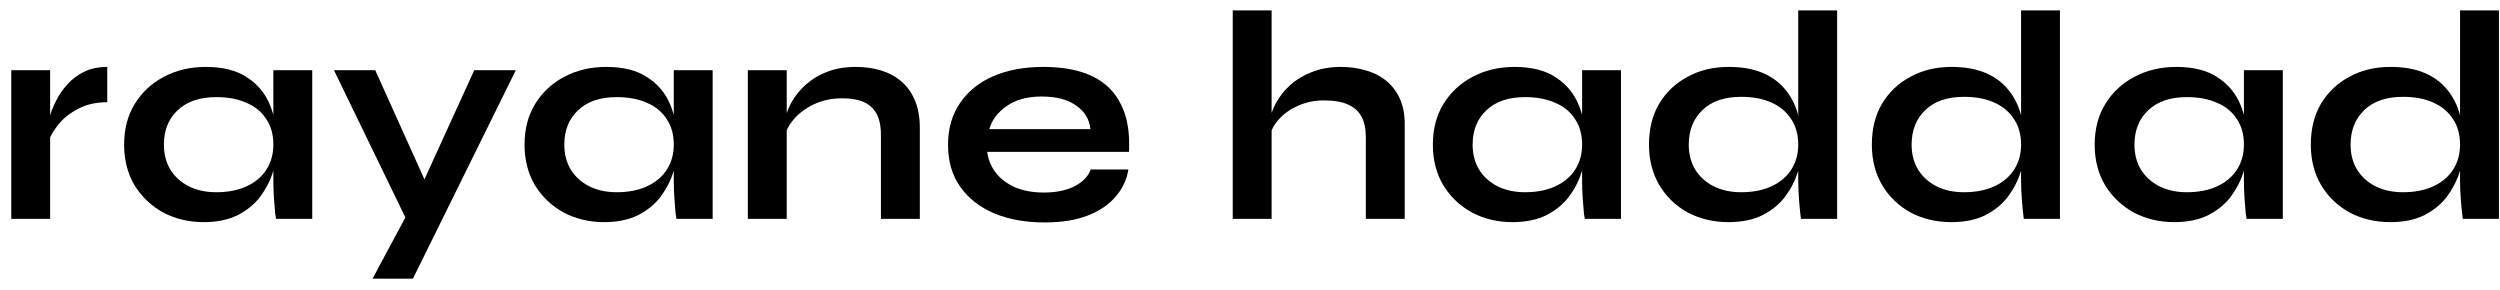 <svg xmlns="http://www.w3.org/2000/svg" width="164" height="19" viewBox="0 0 164 19" fill="none"><path d="M0.739 4.606H3.289V14.356H0.739V4.606ZM7.036 6.705C6.304 6.705 5.67 6.849 5.133 7.136C4.597 7.411 4.165 7.751 3.838 8.157C3.511 8.562 3.283 8.954 3.152 9.334L3.132 8.255C3.145 8.098 3.197 7.869 3.289 7.568C3.381 7.254 3.518 6.921 3.701 6.567C3.884 6.201 4.126 5.855 4.427 5.528C4.728 5.188 5.094 4.913 5.526 4.704C5.957 4.494 6.461 4.39 7.036 4.39V6.705Z" fill="black"></path><path d="M13.361 14.572C12.393 14.572 11.51 14.363 10.712 13.944C9.928 13.513 9.3 12.918 8.829 12.159C8.371 11.387 8.142 10.498 8.142 9.491C8.142 8.457 8.378 7.561 8.849 6.803C9.319 6.044 9.954 5.456 10.752 5.037C11.562 4.606 12.478 4.39 13.498 4.39C14.623 4.39 15.526 4.619 16.206 5.076C16.899 5.521 17.402 6.129 17.716 6.901C18.03 7.673 18.187 8.536 18.187 9.491C18.187 10.066 18.096 10.655 17.913 11.257C17.73 11.845 17.448 12.394 17.069 12.905C16.69 13.402 16.193 13.807 15.578 14.121C14.963 14.422 14.224 14.572 13.361 14.572ZM14.185 12.61C14.957 12.61 15.624 12.479 16.186 12.218C16.749 11.956 17.18 11.59 17.481 11.119C17.782 10.648 17.932 10.105 17.932 9.491C17.932 8.824 17.775 8.261 17.461 7.803C17.161 7.333 16.729 6.979 16.166 6.744C15.617 6.495 14.957 6.371 14.185 6.371C13.099 6.371 12.256 6.659 11.654 7.234C11.052 7.797 10.752 8.549 10.752 9.491C10.752 10.118 10.896 10.668 11.183 11.139C11.471 11.597 11.87 11.956 12.38 12.218C12.903 12.479 13.505 12.61 14.185 12.61ZM17.932 4.606H20.483V14.356H18.109C18.109 14.356 18.089 14.232 18.05 13.983C18.024 13.722 17.998 13.395 17.971 13.003C17.945 12.61 17.932 12.224 17.932 11.845V4.606Z" fill="black"></path><path d="M21.908 4.606H24.616L28.834 13.964L26.637 14.356L21.908 4.606ZM33.837 4.606L27.088 18.28H24.439L27.323 12.905L31.11 4.606H33.837Z" fill="black"></path><path d="M39.629 14.572C38.661 14.572 37.778 14.363 36.98 13.944C36.195 13.513 35.567 12.918 35.097 12.159C34.639 11.387 34.41 10.498 34.41 9.491C34.41 8.457 34.645 7.561 35.116 6.803C35.587 6.044 36.221 5.456 37.019 5.037C37.83 4.606 38.746 4.39 39.766 4.39C40.891 4.39 41.793 4.619 42.473 5.076C43.167 5.521 43.67 6.129 43.984 6.901C44.298 7.673 44.455 8.536 44.455 9.491C44.455 10.066 44.363 10.655 44.18 11.257C43.997 11.845 43.716 12.394 43.337 12.905C42.957 13.402 42.46 13.807 41.846 14.121C41.231 14.422 40.492 14.572 39.629 14.572ZM40.453 12.61C41.224 12.61 41.891 12.479 42.454 12.218C43.016 11.956 43.448 11.59 43.749 11.119C44.05 10.648 44.2 10.105 44.2 9.491C44.2 8.824 44.043 8.261 43.729 7.803C43.428 7.333 42.997 6.979 42.434 6.744C41.885 6.495 41.224 6.371 40.453 6.371C39.367 6.371 38.523 6.659 37.922 7.234C37.32 7.797 37.019 8.549 37.019 9.491C37.019 10.118 37.163 10.668 37.451 11.139C37.739 11.597 38.138 11.956 38.648 12.218C39.171 12.479 39.773 12.61 40.453 12.61ZM44.2 4.606H46.75V14.356H44.377C44.377 14.356 44.357 14.232 44.318 13.983C44.291 13.722 44.265 13.395 44.239 13.003C44.213 12.61 44.2 12.224 44.2 11.845V4.606Z" fill="black"></path><path d="M49.059 4.606H51.609V14.356H49.059V4.606ZM56.141 4.39C56.743 4.39 57.299 4.468 57.809 4.625C58.319 4.782 58.764 5.024 59.143 5.351C59.522 5.678 59.817 6.097 60.026 6.607C60.235 7.104 60.34 7.699 60.34 8.392V14.356H57.789V8.843C57.789 8.019 57.587 7.418 57.181 7.038C56.789 6.646 56.141 6.45 55.239 6.45C54.559 6.45 53.944 6.581 53.395 6.842C52.845 7.104 52.401 7.437 52.06 7.843C51.721 8.235 51.524 8.647 51.472 9.079L51.452 8.078C51.518 7.62 51.668 7.176 51.904 6.744C52.139 6.312 52.453 5.92 52.845 5.567C53.251 5.201 53.728 4.913 54.278 4.704C54.827 4.494 55.448 4.39 56.141 4.39Z" fill="black"></path><path d="M71.55 11.119H74.022C73.917 11.786 73.636 12.381 73.178 12.905C72.733 13.428 72.125 13.84 71.353 14.14C70.582 14.441 69.64 14.592 68.528 14.592C67.286 14.592 66.187 14.396 65.232 14.003C64.277 13.598 63.532 13.016 62.995 12.257C62.459 11.498 62.191 10.583 62.191 9.51C62.191 8.438 62.453 7.522 62.976 6.764C63.499 5.992 64.225 5.403 65.154 4.998C66.095 4.592 67.194 4.39 68.45 4.39C69.731 4.39 70.797 4.592 71.648 4.998C72.498 5.403 73.126 6.018 73.531 6.842C73.95 7.653 74.126 8.693 74.061 9.962H64.761C64.827 10.459 65.01 10.91 65.311 11.315C65.624 11.721 66.043 12.041 66.566 12.277C67.103 12.512 67.737 12.63 68.469 12.63C69.28 12.63 69.954 12.492 70.49 12.218C71.04 11.93 71.393 11.564 71.55 11.119ZM68.332 6.332C67.39 6.332 66.625 6.541 66.037 6.96C65.448 7.365 65.069 7.869 64.899 8.471H71.53C71.465 7.817 71.151 7.3 70.588 6.921C70.039 6.528 69.287 6.332 68.332 6.332Z" fill="black"></path><path d="M89.598 14.356V9C89.598 8.464 89.507 8.019 89.324 7.666C89.141 7.313 88.846 7.045 88.441 6.862C88.048 6.679 87.519 6.587 86.852 6.587C86.211 6.587 85.629 6.711 85.106 6.96C84.582 7.195 84.157 7.509 83.83 7.902C83.503 8.281 83.32 8.686 83.281 9.118L83.261 8.039C83.327 7.607 83.477 7.176 83.713 6.744C83.948 6.312 84.262 5.92 84.654 5.567C85.047 5.214 85.517 4.932 86.067 4.723C86.629 4.501 87.257 4.39 87.95 4.39C88.552 4.39 89.108 4.468 89.618 4.625C90.128 4.769 90.573 4.998 90.952 5.312C91.331 5.626 91.626 6.018 91.835 6.489C92.044 6.947 92.149 7.49 92.149 8.117V14.356H89.598ZM80.868 14.356V0.682H83.418V14.356H80.868Z" fill="black"></path><path d="M99.215 14.572C98.247 14.572 97.364 14.363 96.566 13.944C95.781 13.513 95.153 12.918 94.683 12.159C94.225 11.387 93.996 10.498 93.996 9.491C93.996 8.457 94.231 7.561 94.702 6.803C95.173 6.044 95.807 5.456 96.605 5.037C97.416 4.606 98.332 4.39 99.352 4.39C100.477 4.39 101.379 4.619 102.059 5.076C102.753 5.521 103.256 6.129 103.57 6.901C103.884 7.673 104.041 8.536 104.041 9.491C104.041 10.066 103.949 10.655 103.766 11.257C103.583 11.845 103.302 12.394 102.923 12.905C102.543 13.402 102.046 13.807 101.432 14.121C100.817 14.422 100.078 14.572 99.215 14.572ZM100.039 12.61C100.81 12.61 101.477 12.479 102.04 12.218C102.602 11.956 103.034 11.59 103.335 11.119C103.636 10.648 103.786 10.105 103.786 9.491C103.786 8.824 103.629 8.261 103.315 7.803C103.014 7.333 102.583 6.979 102.02 6.744C101.471 6.495 100.81 6.371 100.039 6.371C98.953 6.371 98.109 6.659 97.508 7.234C96.906 7.797 96.605 8.549 96.605 9.491C96.605 10.118 96.749 10.668 97.037 11.139C97.325 11.597 97.724 11.956 98.234 12.218C98.757 12.479 99.359 12.61 100.039 12.61ZM103.786 4.606H106.336V14.356H103.963C103.963 14.356 103.943 14.232 103.904 13.983C103.878 13.722 103.851 13.395 103.825 13.003C103.799 12.61 103.786 12.224 103.786 11.845V4.606Z" fill="black"></path><path d="M113.393 14.572C112.412 14.572 111.522 14.363 110.724 13.944C109.94 13.513 109.318 12.918 108.861 12.159C108.403 11.387 108.174 10.498 108.174 9.491C108.174 8.457 108.396 7.561 108.841 6.803C109.299 6.044 109.92 5.456 110.705 5.037C111.49 4.606 112.386 4.39 113.393 4.39C114.269 4.39 115.015 4.52 115.629 4.782C116.244 5.044 116.741 5.41 117.12 5.881C117.5 6.339 117.774 6.875 117.944 7.49C118.127 8.104 118.219 8.771 118.219 9.491C118.219 10.066 118.127 10.655 117.944 11.257C117.761 11.845 117.48 12.394 117.101 12.905C116.721 13.402 116.224 13.807 115.61 14.121C114.995 14.422 114.256 14.572 113.393 14.572ZM114.217 12.61C114.988 12.61 115.655 12.479 116.218 12.218C116.78 11.956 117.212 11.59 117.513 11.119C117.814 10.648 117.964 10.105 117.964 9.491C117.964 8.824 117.807 8.261 117.493 7.803C117.192 7.333 116.761 6.973 116.198 6.724C115.649 6.476 114.988 6.352 114.217 6.352C113.131 6.352 112.287 6.639 111.686 7.215C111.084 7.79 110.783 8.549 110.783 9.491C110.783 10.118 110.927 10.668 111.215 11.139C111.503 11.597 111.902 11.956 112.412 12.218C112.935 12.479 113.537 12.61 114.217 12.61ZM117.964 0.682H120.515V14.356H118.141C118.101 14.056 118.062 13.67 118.023 13.199C117.984 12.715 117.964 12.264 117.964 11.845V0.682Z" fill="black"></path><path d="M128.011 14.572C127.03 14.572 126.141 14.363 125.343 13.944C124.558 13.513 123.937 12.918 123.479 12.159C123.022 11.387 122.793 10.498 122.793 9.491C122.793 8.457 123.015 7.561 123.46 6.803C123.917 6.044 124.539 5.456 125.324 5.037C126.108 4.606 127.004 4.39 128.011 4.39C128.888 4.39 129.633 4.52 130.248 4.782C130.863 5.044 131.36 5.41 131.739 5.881C132.118 6.339 132.393 6.875 132.563 7.49C132.746 8.104 132.838 8.771 132.838 9.491C132.838 10.066 132.746 10.655 132.563 11.257C132.38 11.845 132.099 12.394 131.719 12.905C131.34 13.402 130.843 13.807 130.228 14.121C129.614 14.422 128.875 14.572 128.011 14.572ZM128.835 12.61C129.607 12.61 130.274 12.479 130.837 12.218C131.399 11.956 131.831 11.59 132.131 11.119C132.432 10.648 132.583 10.105 132.583 9.491C132.583 8.824 132.426 8.261 132.112 7.803C131.811 7.333 131.379 6.973 130.817 6.724C130.268 6.476 129.607 6.352 128.835 6.352C127.75 6.352 126.906 6.639 126.305 7.215C125.703 7.79 125.402 8.549 125.402 9.491C125.402 10.118 125.546 10.668 125.834 11.139C126.121 11.597 126.52 11.956 127.03 12.218C127.554 12.479 128.155 12.61 128.835 12.61ZM132.583 0.682H135.133V14.356H132.759C132.72 14.056 132.681 13.67 132.642 13.199C132.602 12.715 132.583 12.264 132.583 11.845V0.682Z" fill="black"></path><path d="M142.63 14.572C141.662 14.572 140.779 14.363 139.981 13.944C139.197 13.513 138.569 12.918 138.098 12.159C137.64 11.387 137.411 10.498 137.411 9.491C137.411 8.457 137.647 7.561 138.118 6.803C138.589 6.044 139.223 5.456 140.021 5.037C140.832 4.606 141.747 4.39 142.767 4.39C143.892 4.39 144.795 4.619 145.475 5.076C146.168 5.521 146.672 6.129 146.986 6.901C147.299 7.673 147.456 8.536 147.456 9.491C147.456 10.066 147.365 10.655 147.182 11.257C146.999 11.845 146.717 12.394 146.338 12.905C145.959 13.402 145.462 13.807 144.847 14.121C144.232 14.422 143.493 14.572 142.63 14.572ZM143.454 12.61C144.226 12.61 144.893 12.479 145.455 12.218C146.018 11.956 146.449 11.59 146.75 11.119C147.051 10.648 147.201 10.105 147.201 9.491C147.201 8.824 147.044 8.261 146.731 7.803C146.43 7.333 145.998 6.979 145.436 6.744C144.886 6.495 144.226 6.371 143.454 6.371C142.368 6.371 141.525 6.659 140.923 7.234C140.322 7.797 140.021 8.549 140.021 9.491C140.021 10.118 140.165 10.668 140.452 11.139C140.74 11.597 141.139 11.956 141.649 12.218C142.172 12.479 142.774 12.61 143.454 12.61ZM147.201 4.606H149.752V14.356H147.378C147.378 14.356 147.358 14.232 147.319 13.983C147.293 13.722 147.267 13.395 147.241 13.003C147.214 12.61 147.201 12.224 147.201 11.845V4.606Z" fill="black"></path><path d="M156.808 14.572C155.827 14.572 154.938 14.363 154.14 13.944C153.355 13.513 152.734 12.918 152.276 12.159C151.818 11.387 151.589 10.498 151.589 9.491C151.589 8.457 151.812 7.561 152.256 6.803C152.714 6.044 153.335 5.456 154.12 5.037C154.905 4.606 155.801 4.39 156.808 4.39C157.684 4.39 158.43 4.52 159.045 4.782C159.659 5.044 160.156 5.41 160.536 5.881C160.915 6.339 161.19 6.875 161.36 7.49C161.543 8.104 161.634 8.771 161.634 9.491C161.634 10.066 161.543 10.655 161.36 11.257C161.177 11.845 160.895 12.394 160.516 12.905C160.137 13.402 159.64 13.807 159.025 14.121C158.41 14.422 157.671 14.572 156.808 14.572ZM157.632 12.61C158.404 12.61 159.071 12.479 159.633 12.218C160.196 11.956 160.627 11.59 160.928 11.119C161.229 10.648 161.379 10.105 161.379 9.491C161.379 8.824 161.222 8.261 160.909 7.803C160.608 7.333 160.176 6.973 159.614 6.724C159.064 6.476 158.404 6.352 157.632 6.352C156.547 6.352 155.703 6.639 155.101 7.215C154.5 7.79 154.199 8.549 154.199 9.491C154.199 10.118 154.343 10.668 154.63 11.139C154.918 11.597 155.317 11.956 155.827 12.218C156.35 12.479 156.952 12.61 157.632 12.61ZM161.379 0.682H163.93V14.356H161.556C161.517 14.056 161.478 13.67 161.438 13.199C161.399 12.715 161.379 12.264 161.379 11.845V0.682Z" fill="black"></path></svg>